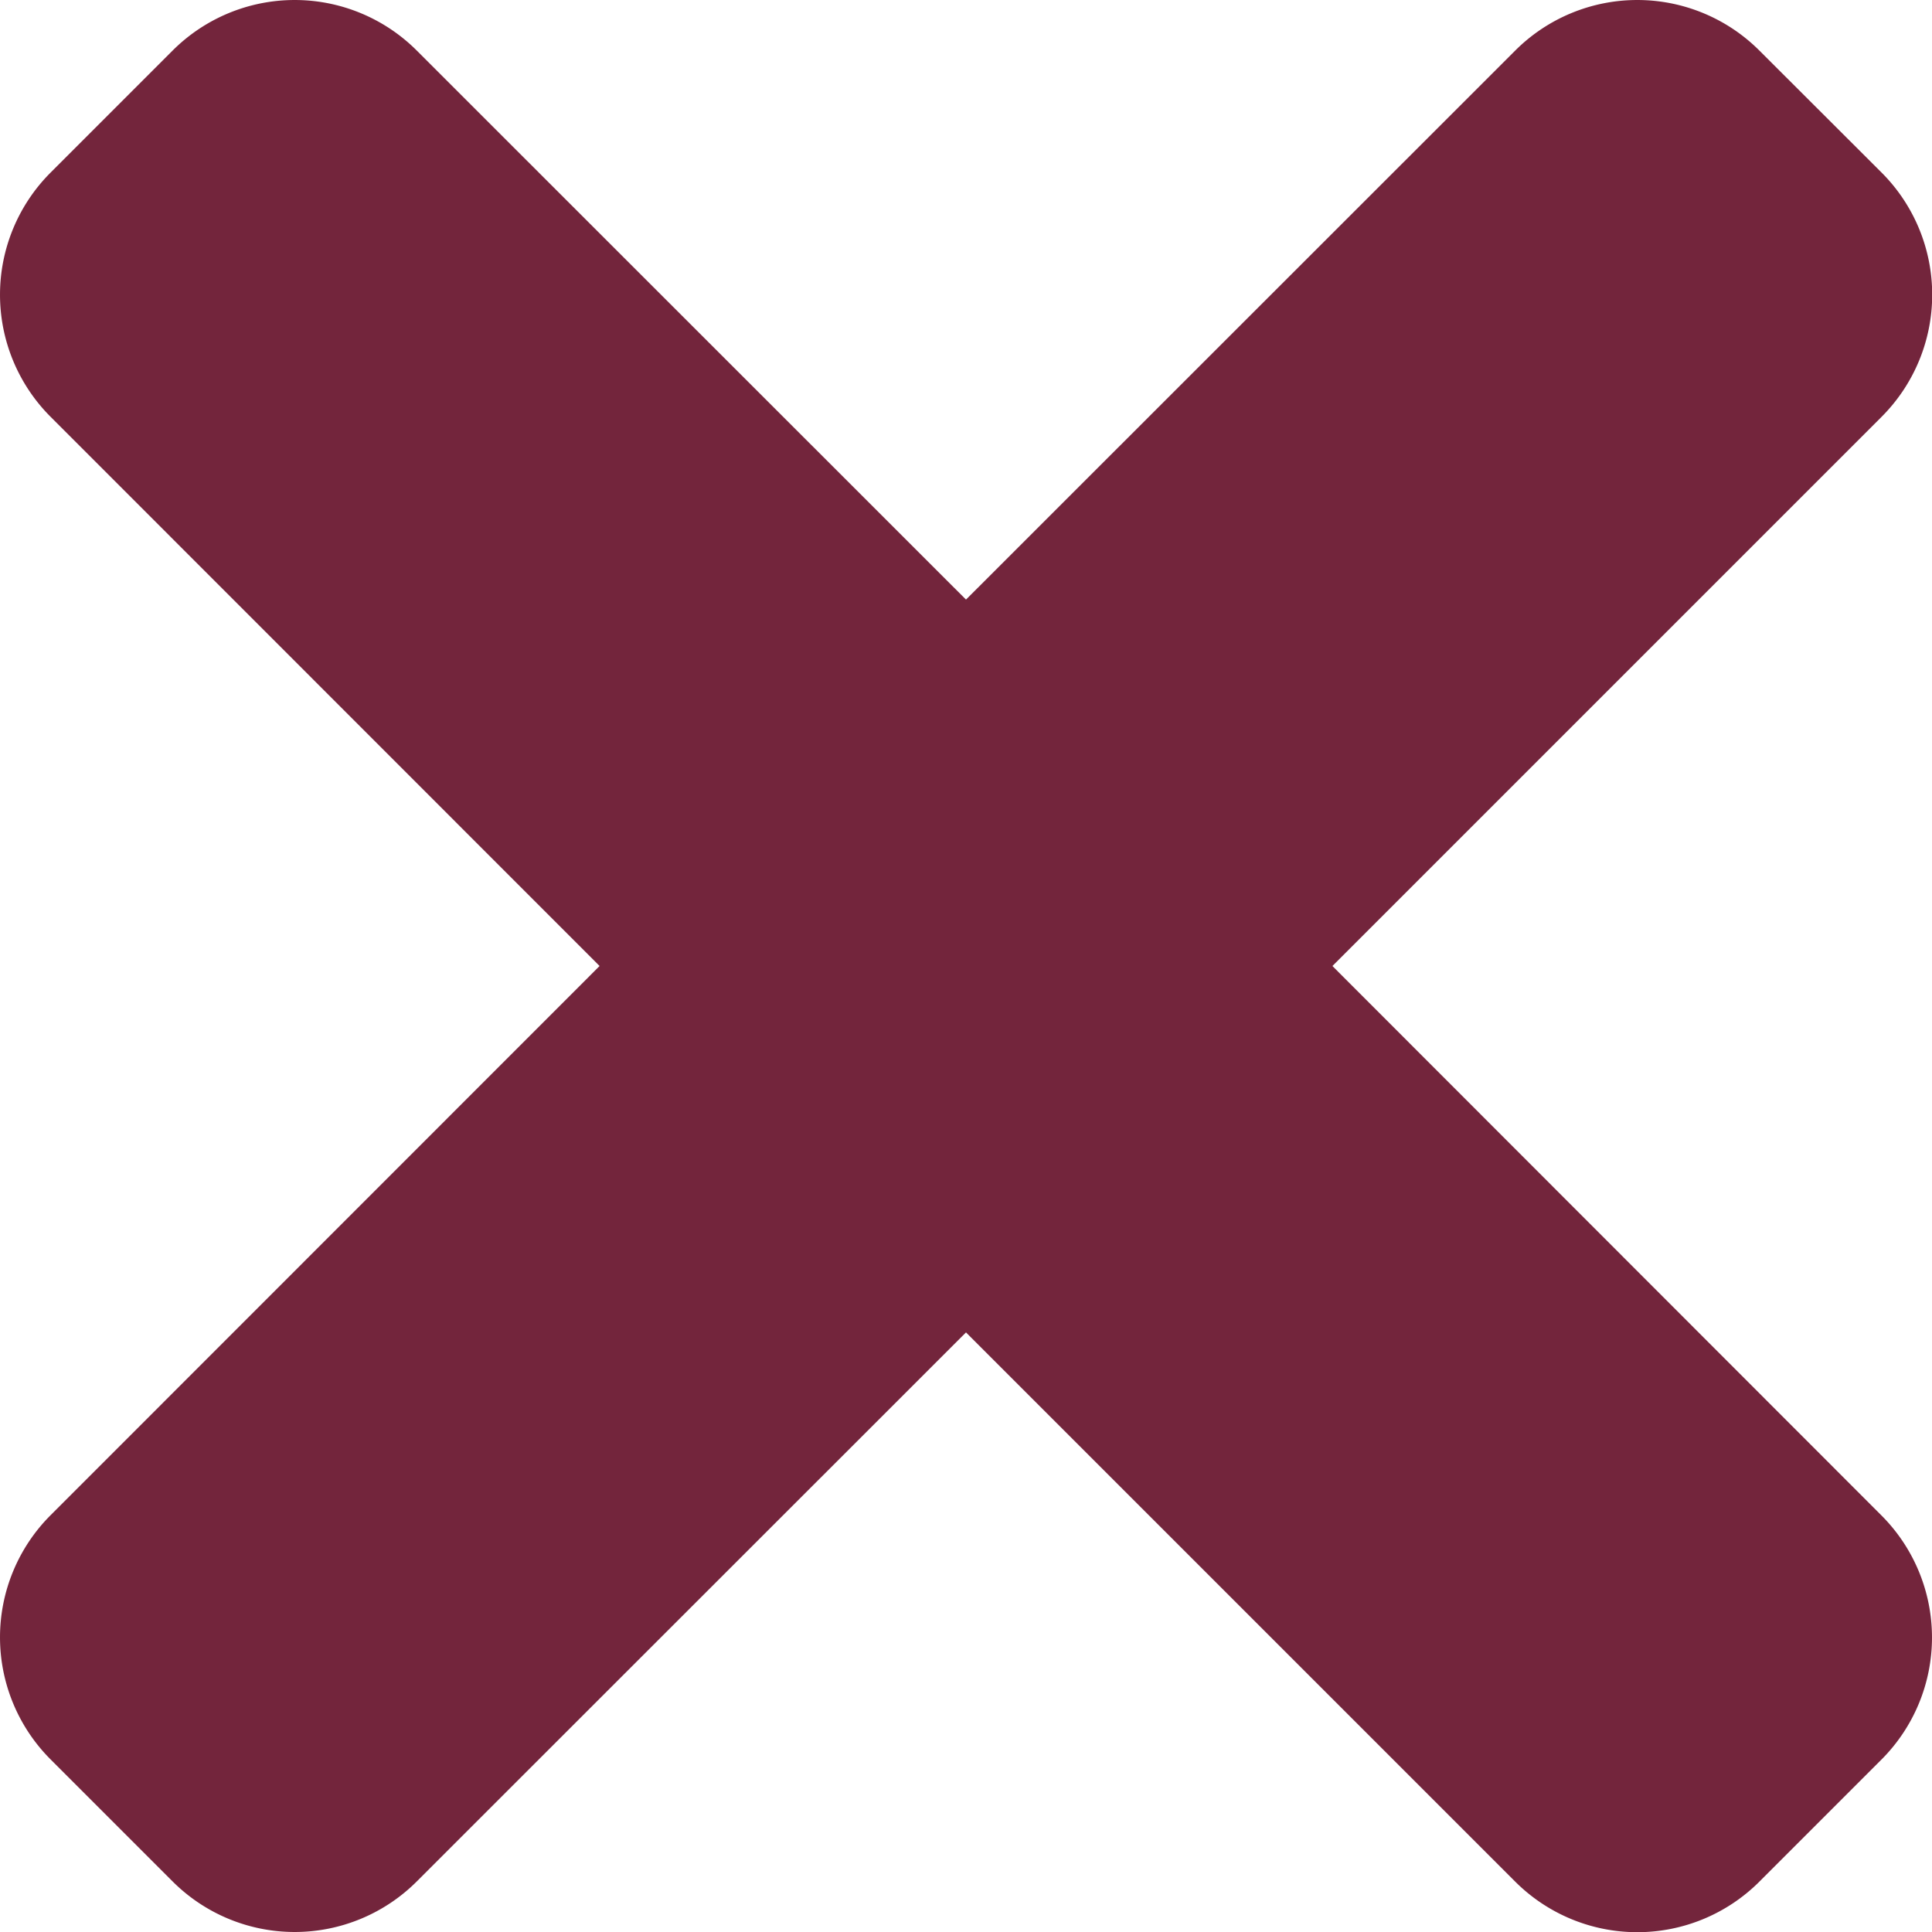 <svg id="Icon_close" xmlns="http://www.w3.org/2000/svg" width="29" height="29" viewBox="0 0 29 29">
  <g id="close_icon">
    <path id="Path" d="M20,14.5l8.244-8.244a2.592,2.592,0,0,0,0-3.665L26.409.759a2.592,2.592,0,0,0-3.665,0L14.5,9,6.256.759a2.592,2.592,0,0,0-3.665,0L.759,2.591a2.592,2.592,0,0,0,0,3.665L9,14.5.759,22.744a2.592,2.592,0,0,0,0,3.665l1.832,1.832a2.592,2.592,0,0,0,3.665,0L14.5,20l8.244,8.244a2.592,2.592,0,0,0,3.665,0l1.832-1.832a2.592,2.592,0,0,0,0-3.665Z" fill="#73253c"/>
  </g>
</svg>
